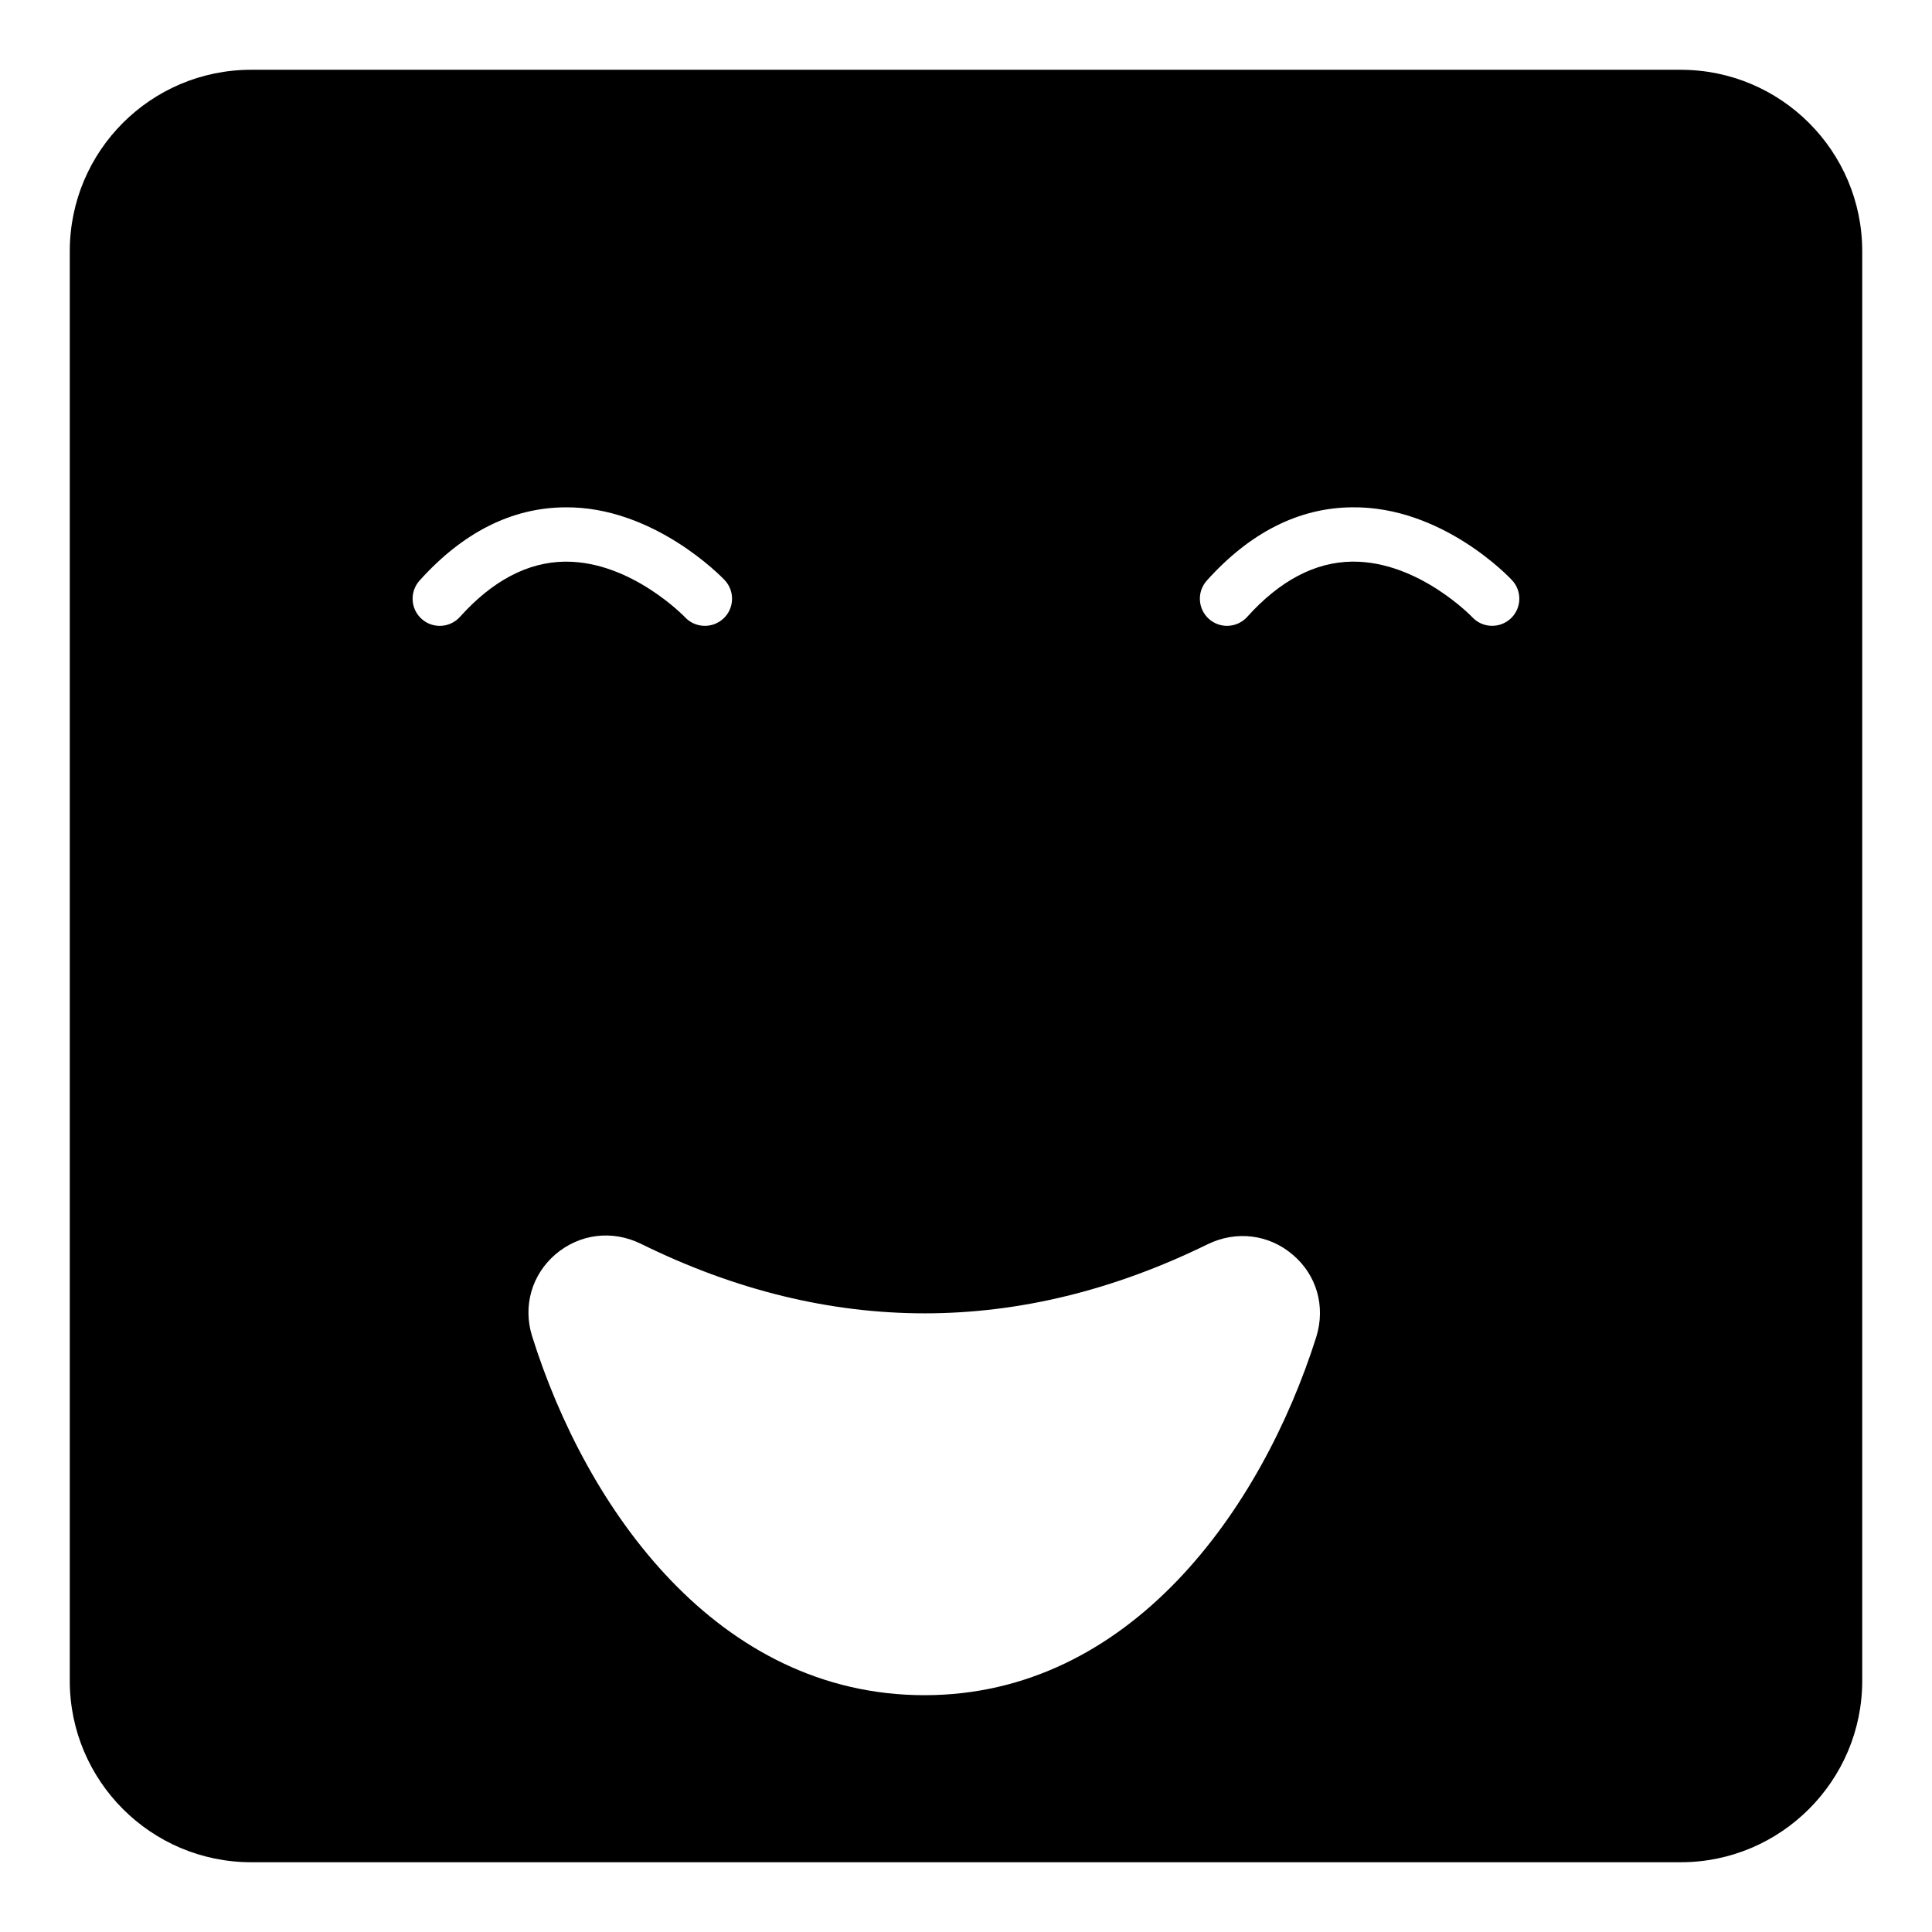 <?xml version="1.0" encoding="UTF-8"?>
<!-- Uploaded to: SVG Repo, www.svgrepo.com, Generator: SVG Repo Mixer Tools -->
<svg fill="#000000" width="800px" height="800px" version="1.1" viewBox="144 144 512 512" xmlns="http://www.w3.org/2000/svg">
 <path d="m589.43 162.49h-378.86c-26.559 0-48.078 21.52-48.078 48.078v378.87c0 26.484 21.52 48.074 48.078 48.074h378.86c26.488 0 48.078-21.59 48.078-48.078v-378.86c0-26.559-21.59-48.078-48.078-48.078zm-323.53 144.98c-1.426 1.582-3.387 2.391-5.356 2.391-1.715 0-3.438-0.613-4.809-1.84-2.961-2.656-3.203-7.211-0.547-10.164 11.441-12.734 24.359-19.266 38.402-19.406 23.555-0.344 41.73 18.5 42.465 19.293 2.719 2.902 2.574 7.457-0.332 10.172-2.902 2.699-7.438 2.574-10.164-0.316-0.141-0.148-14.176-14.754-31.508-14.754h-0.406c-9.801 0.125-19.145 5.051-27.746 14.625zm226.95 190.77c-14.539 45.918-49.375 95.004-103.86 95.004-54.77 0-89.605-49.23-104-95.219-2.445-7.918-0.07-16.195 6.191-21.594 6.406-5.469 15.043-6.551 22.672-2.809 24.969 12.309 50.09 18.426 75.207 18.426 25.047 0 50.094-6.117 74.926-18.281 7.629-3.742 16.34-2.66 22.672 2.805 6.332 5.402 8.633 13.68 6.188 21.668zm51.512-190.33c-2.902 2.699-7.438 2.574-10.164-0.316-0.262-0.281-14.254-14.754-31.508-14.754h-0.406c-9.805 0.125-19.145 5.055-27.75 14.625-1.426 1.582-3.387 2.391-5.356 2.391-1.715 0-3.438-0.613-4.809-1.84-2.961-2.656-3.203-7.211-0.547-10.164 11.441-12.734 24.359-19.266 38.402-19.406 23.891-0.344 41.73 18.5 42.465 19.293 2.723 2.906 2.578 7.461-0.328 10.172z"/>
</svg>
